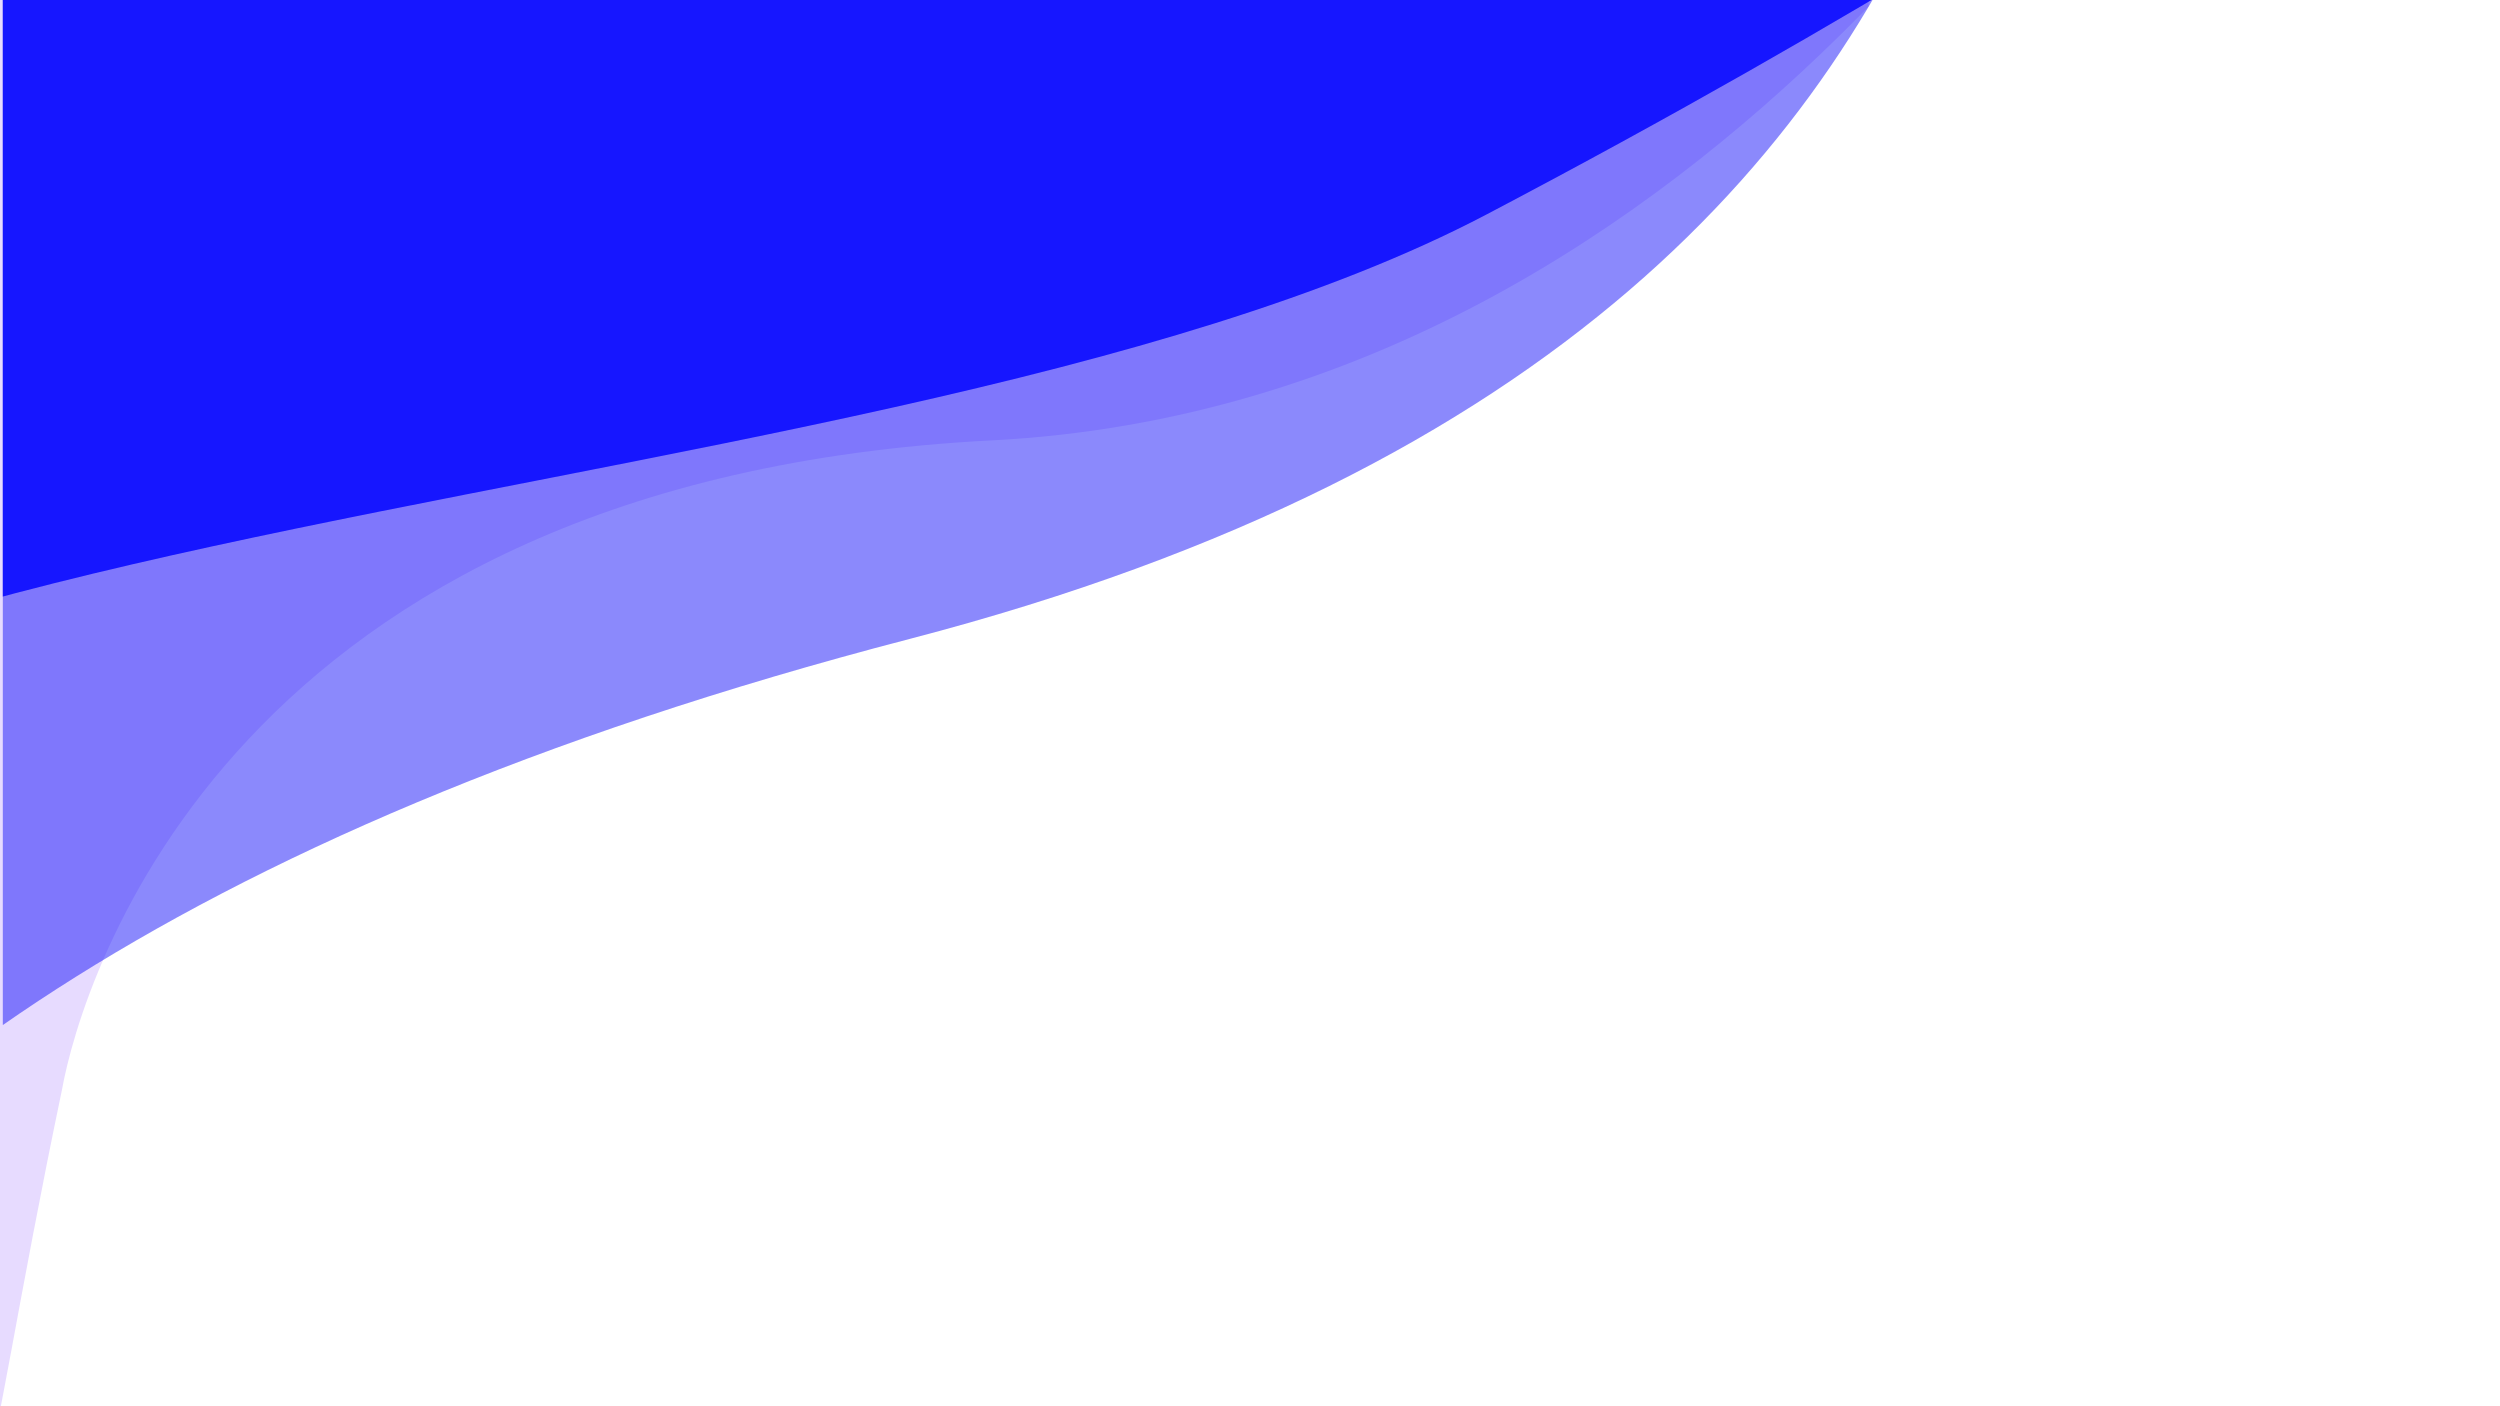 <?xml version="1.0" encoding="UTF-8" standalone="no"?>
<svg
   xmlns:dc="http://purl.org/dc/elements/1.1/"
   xmlns:cc="http://creativecommons.org/ns#"
   xmlns:rdf="http://www.w3.org/1999/02/22-rdf-syntax-ns#"
   xmlns:svg="http://www.w3.org/2000/svg"
   xmlns="http://www.w3.org/2000/svg"
   xmlns:xlink="http://www.w3.org/1999/xlink"
   xmlns:sodipodi="http://sodipodi.sourceforge.net/DTD/sodipodi-0.dtd"
   xmlns:inkscape="http://www.inkscape.org/namespaces/inkscape"
   version="1.1"
   id="Layer_1"
   x="0px"
   y="0px"
   viewBox="131 -131 1200 675"
   xml:space="preserve"
   sodipodi:docname="megamenu-inv.svg"
   width="1200"
   height="675"
   inkscape:version="1.0 (9f2f71dc58, 2020-08-02)"><defs
   id="defs21">
	<defs
   id="defs5">
		<rect
   id="SVGID_1_"
   x="131"
   y="-131"
   width="512"
   height="512" />
	</defs>
	<clipPath
   id="SVGID_2_">
		<use
   xlink:href="#SVGID_1_"
   style="overflow:visible"
   id="use7"
   x="0"
   y="0"
   width="100%"
   height="100%" />
	</clipPath>
	
	
	
<clipPath
   id="SVGID_2_-3"><use
     xlink:href="#SVGID_1_"
     style="overflow:visible"
     id="use7-6"
     x="0"
     y="0"
     width="100%"
     height="100%" /></clipPath><clipPath
   id="clipPath1467"><use
     xlink:href="#SVGID_1_"
     style="overflow:visible"
     id="use1465"
     x="0"
     y="0"
     width="100%"
     height="100%" /></clipPath><clipPath
   id="clipPath1471"><use
     xlink:href="#SVGID_1_"
     style="overflow:visible"
     id="use1469"
     x="0"
     y="0"
     width="100%"
     height="100%" /></clipPath></defs><sodipodi:namedview
   pagecolor="#ffffff"
   bordercolor="#666666"
   borderopacity="1"
   objecttolerance="10"
   gridtolerance="10"
   guidetolerance="10"
   inkscape:pageopacity="0"
   inkscape:pageshadow="2"
   inkscape:window-width="1920"
   inkscape:window-height="1020"
   id="namedview19"
   showgrid="false"
   units="px"
   width="1200in"
   inkscape:zoom="0.8183594"
   inkscape:cx="268.3166"
   inkscape:cy="203.23835"
   inkscape:window-x="0"
   inkscape:window-y="34"
   inkscape:window-maximized="1"
   inkscape:current-layer="Layer_1"
   inkscape:document-rotation="0" />
<style
   type="text/css"
   id="style2">
	.st0{opacity:0.5;clip-path:url(#SVGID_2_);fill:#6B05E2;}
	.st1{opacity:0.75;clip-path:url(#SVGID_2_);fill:#6B05E2;}
</style>

<path
   class="st0"
   d="M 55.6,499.8 C 60.934,503.038 167.947,236.882 370.512,223.194 578.601,209.132 619.231,29.653 624.579,-9.357 673.962,-319.081 599.294,-99.852 939.826,-112.824 1325.073,-127.499 1050.7,574 1050.7,574 L 414.1,715.2 Z"
   clip-path="url(#SVGID_2_)"
   id="path10-5"
   transform="matrix(-1.757,0,0,-1.341,1258.103,379.69)"
   sodipodi:nodetypes="cscsccc"
   style="opacity:0.2;fill:#884bff;fill-opacity:1" /><path
   class="st0"
   d="m 457.2,1143.5 c 0,0 -423.498,-280.934 -389.1,-415.9 C 97.373,612.741 40.793,273.016 395.211,152.145 807.64,11.489 772.954,-269.662 772.609,-271.068 772.609,-271.068 601.1,1056.3 575.7,1044.4 c -25.3,-11.8 -118.5,99.1 -118.5,99.1 z"
   clip-path="url(#SVGID_2_)"
   id="path12-3"
   transform="matrix(-1.757,0,0,-1.341,1262.103,379.69)"
   style="opacity:0.5;fill:#1915fb;fill-opacity:1"
   sodipodi:nodetypes="cssccc" /><path
   class="st1"
   d="M -58.4,552.3 C -60.566,554.417 34.646,443.847 237.612,304.094 411.134,184.616 805.7,204.1 796.5,12.3 c -9.2,-191.8 282.6,625.6 282.6,625.6 0,0 -848.2,140.7 -854.2,140.9 -6,0.3 -283.3,-226.5 -283.3,-226.5 z"
   clip-path="url(#SVGID_2_)"
   id="path14-5"
   transform="matrix(-1.757,0,0,-1.341,1262.103,379.69)"
   style="opacity:1;fill:#1616ff;fill-opacity:1"
   sodipodi:nodetypes="cssccc" /></svg>
